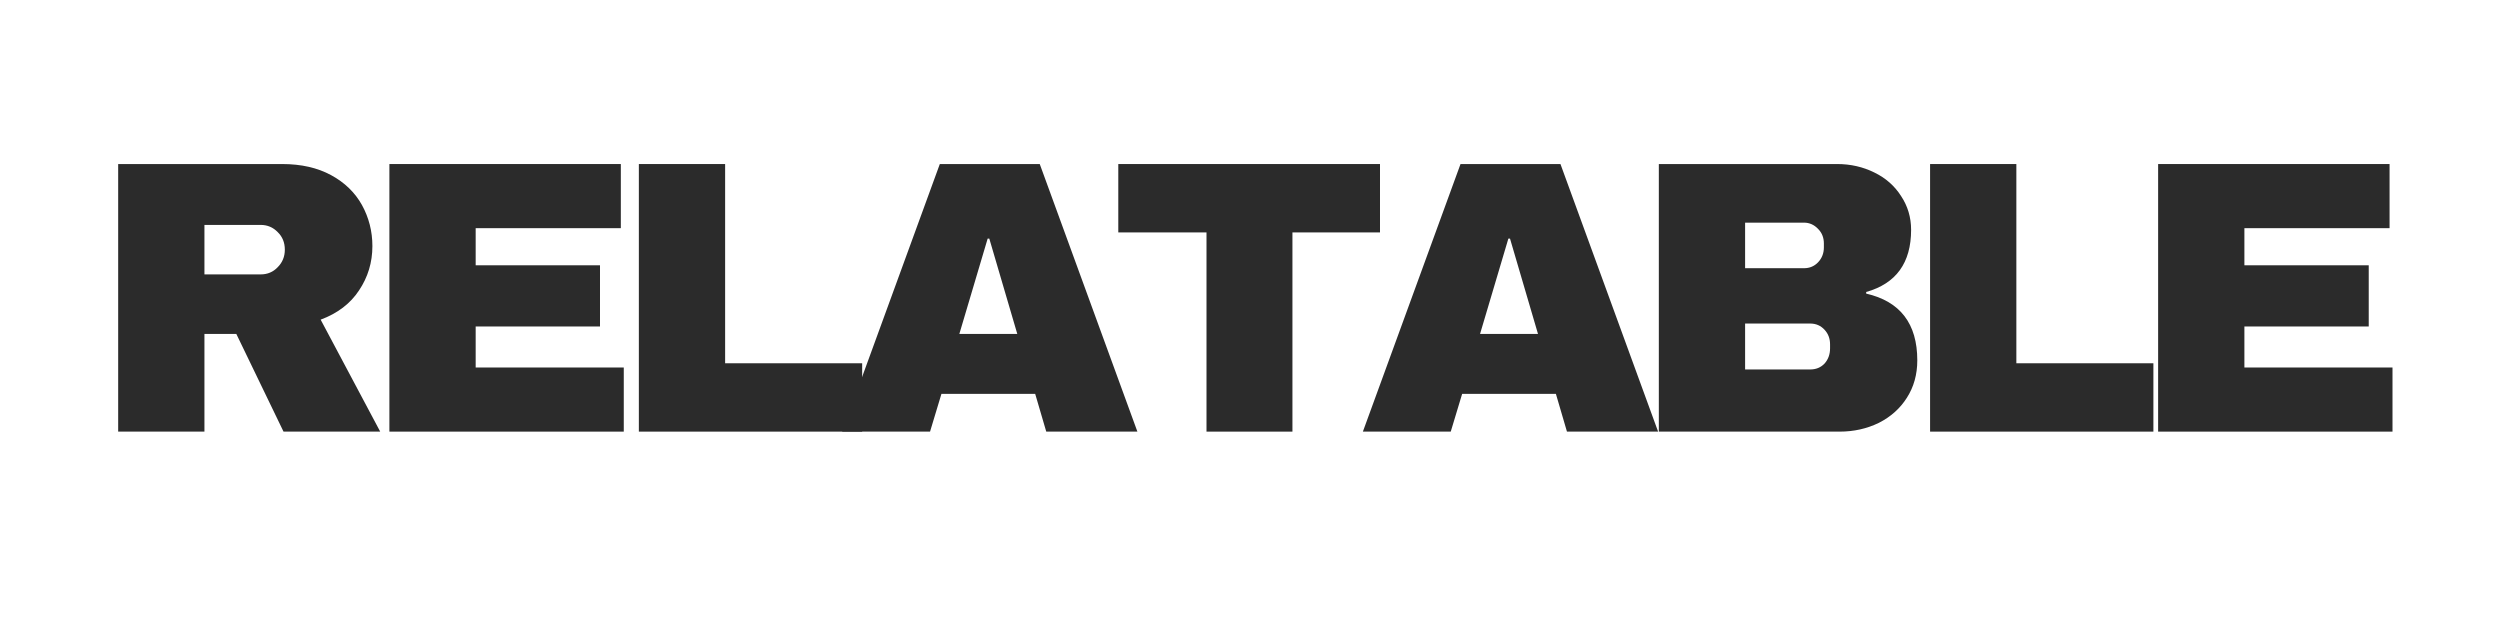 <svg version="1.0" preserveAspectRatio="xMidYMid meet" height="40" viewBox="0 0 120 30" zoomAndPan="magnify" width="160" xmlns:xlink="http://www.w3.org/1999/xlink" xmlns="http://www.w3.org/2000/svg"><defs><g></g></defs><g fill-opacity="1" fill="#2b2b2b"><g transform="translate(4.297, 20.718)"><g><path d="M 13.578 -8.906 C 13.578 -8.125 13.363 -7.414 12.938 -6.781 C 12.52 -6.145 11.906 -5.676 11.094 -5.375 L 13.953 0 L 9.312 0 L 7.047 -4.688 L 5.516 -4.688 L 5.516 0 L 1.375 0 L 1.375 -12.844 L 9.25 -12.844 C 10.164 -12.844 10.945 -12.664 11.594 -12.312 C 12.25 -11.957 12.742 -11.477 13.078 -10.875 C 13.41 -10.27 13.578 -9.613 13.578 -8.906 Z M 9.375 -8.734 C 9.375 -9.078 9.258 -9.359 9.031 -9.578 C 8.812 -9.805 8.539 -9.922 8.219 -9.922 L 5.516 -9.922 L 5.516 -7.547 L 8.219 -7.547 C 8.539 -7.547 8.812 -7.66 9.031 -7.891 C 9.258 -8.117 9.375 -8.398 9.375 -8.734 Z M 9.375 -8.734"></path></g></g></g><g fill-opacity="1" fill="#2b2b2b"><g transform="translate(17.316, 20.718)"><g><path d="M 1.375 -12.844 L 12.484 -12.844 L 12.484 -9.766 L 5.516 -9.766 L 5.516 -7.984 L 11.484 -7.984 L 11.484 -5.047 L 5.516 -5.047 L 5.516 -3.078 L 12.625 -3.078 L 12.625 0 L 1.375 0 Z M 1.375 -12.844"></path></g></g></g><g fill-opacity="1" fill="#2b2b2b"><g transform="translate(29.29, 20.718)"><g><path d="M 1.375 -12.844 L 5.516 -12.844 L 5.516 -3.281 L 12.094 -3.281 L 12.094 0 L 1.375 0 Z M 1.375 -12.844"></path></g></g></g><g fill-opacity="1" fill="#2b2b2b"><g transform="translate(40.236, 20.718)"><g><path d="M 9.984 0 L 9.453 -1.812 L 4.953 -1.812 L 4.406 0 L 0.188 0 L 4.875 -12.844 L 9.672 -12.844 L 14.359 0 Z M 5.812 -4.688 L 8.594 -4.688 L 7.25 -9.266 L 7.172 -9.266 Z M 5.812 -4.688"></path></g></g></g><g fill-opacity="1" fill="#2b2b2b"><g transform="translate(53.256, 20.718)"><g><path d="M 8.781 -9.562 L 8.781 0 L 4.656 0 L 4.656 -9.562 L 0.422 -9.562 L 0.422 -12.844 L 12.984 -12.844 L 12.984 -9.562 Z M 8.781 -9.562"></path></g></g></g><g fill-opacity="1" fill="#2b2b2b"><g transform="translate(65.23, 20.718)"><g><path d="M 9.984 0 L 9.453 -1.812 L 4.953 -1.812 L 4.406 0 L 0.188 0 L 4.875 -12.844 L 9.672 -12.844 L 14.359 0 Z M 5.812 -4.688 L 8.594 -4.688 L 7.25 -9.266 L 7.172 -9.266 Z M 5.812 -4.688"></path></g></g></g><g fill-opacity="1" fill="#2b2b2b"><g transform="translate(78.249, 20.718)"><g><path d="M 9.938 -12.844 C 10.582 -12.844 11.176 -12.707 11.719 -12.438 C 12.258 -12.176 12.688 -11.801 13 -11.312 C 13.32 -10.832 13.484 -10.289 13.484 -9.688 C 13.484 -8.102 12.766 -7.109 11.328 -6.703 L 11.328 -6.625 C 12.961 -6.25 13.781 -5.18 13.781 -3.422 C 13.781 -2.742 13.613 -2.145 13.281 -1.625 C 12.957 -1.113 12.508 -0.711 11.938 -0.422 C 11.363 -0.141 10.734 0 10.047 0 L 1.375 0 L 1.375 -12.844 Z M 5.516 -7.844 L 8.344 -7.844 C 8.613 -7.844 8.836 -7.938 9.016 -8.125 C 9.203 -8.32 9.297 -8.562 9.297 -8.844 L 9.297 -9.031 C 9.297 -9.312 9.203 -9.547 9.016 -9.734 C 8.828 -9.93 8.602 -10.031 8.344 -10.031 L 5.516 -10.031 Z M 5.516 -2.984 L 8.641 -2.984 C 8.922 -2.984 9.148 -3.078 9.328 -3.266 C 9.504 -3.461 9.594 -3.707 9.594 -4 L 9.594 -4.188 C 9.594 -4.469 9.504 -4.703 9.328 -4.891 C 9.148 -5.086 8.922 -5.188 8.641 -5.188 L 5.516 -5.188 Z M 5.516 -2.984"></path></g></g></g><g fill-opacity="1" fill="#2b2b2b"><g transform="translate(91.269, 20.718)"><g><path d="M 1.375 -12.844 L 5.516 -12.844 L 5.516 -3.281 L 12.094 -3.281 L 12.094 0 L 1.375 0 Z M 1.375 -12.844"></path></g></g></g><g fill-opacity="1" fill="#2b2b2b"><g transform="translate(102.215, 20.718)"><g><path d="M 1.375 -12.844 L 12.484 -12.844 L 12.484 -9.766 L 5.516 -9.766 L 5.516 -7.984 L 11.484 -7.984 L 11.484 -5.047 L 5.516 -5.047 L 5.516 -3.078 L 12.625 -3.078 L 12.625 0 L 1.375 0 Z M 1.375 -12.844"></path></g></g></g></svg>